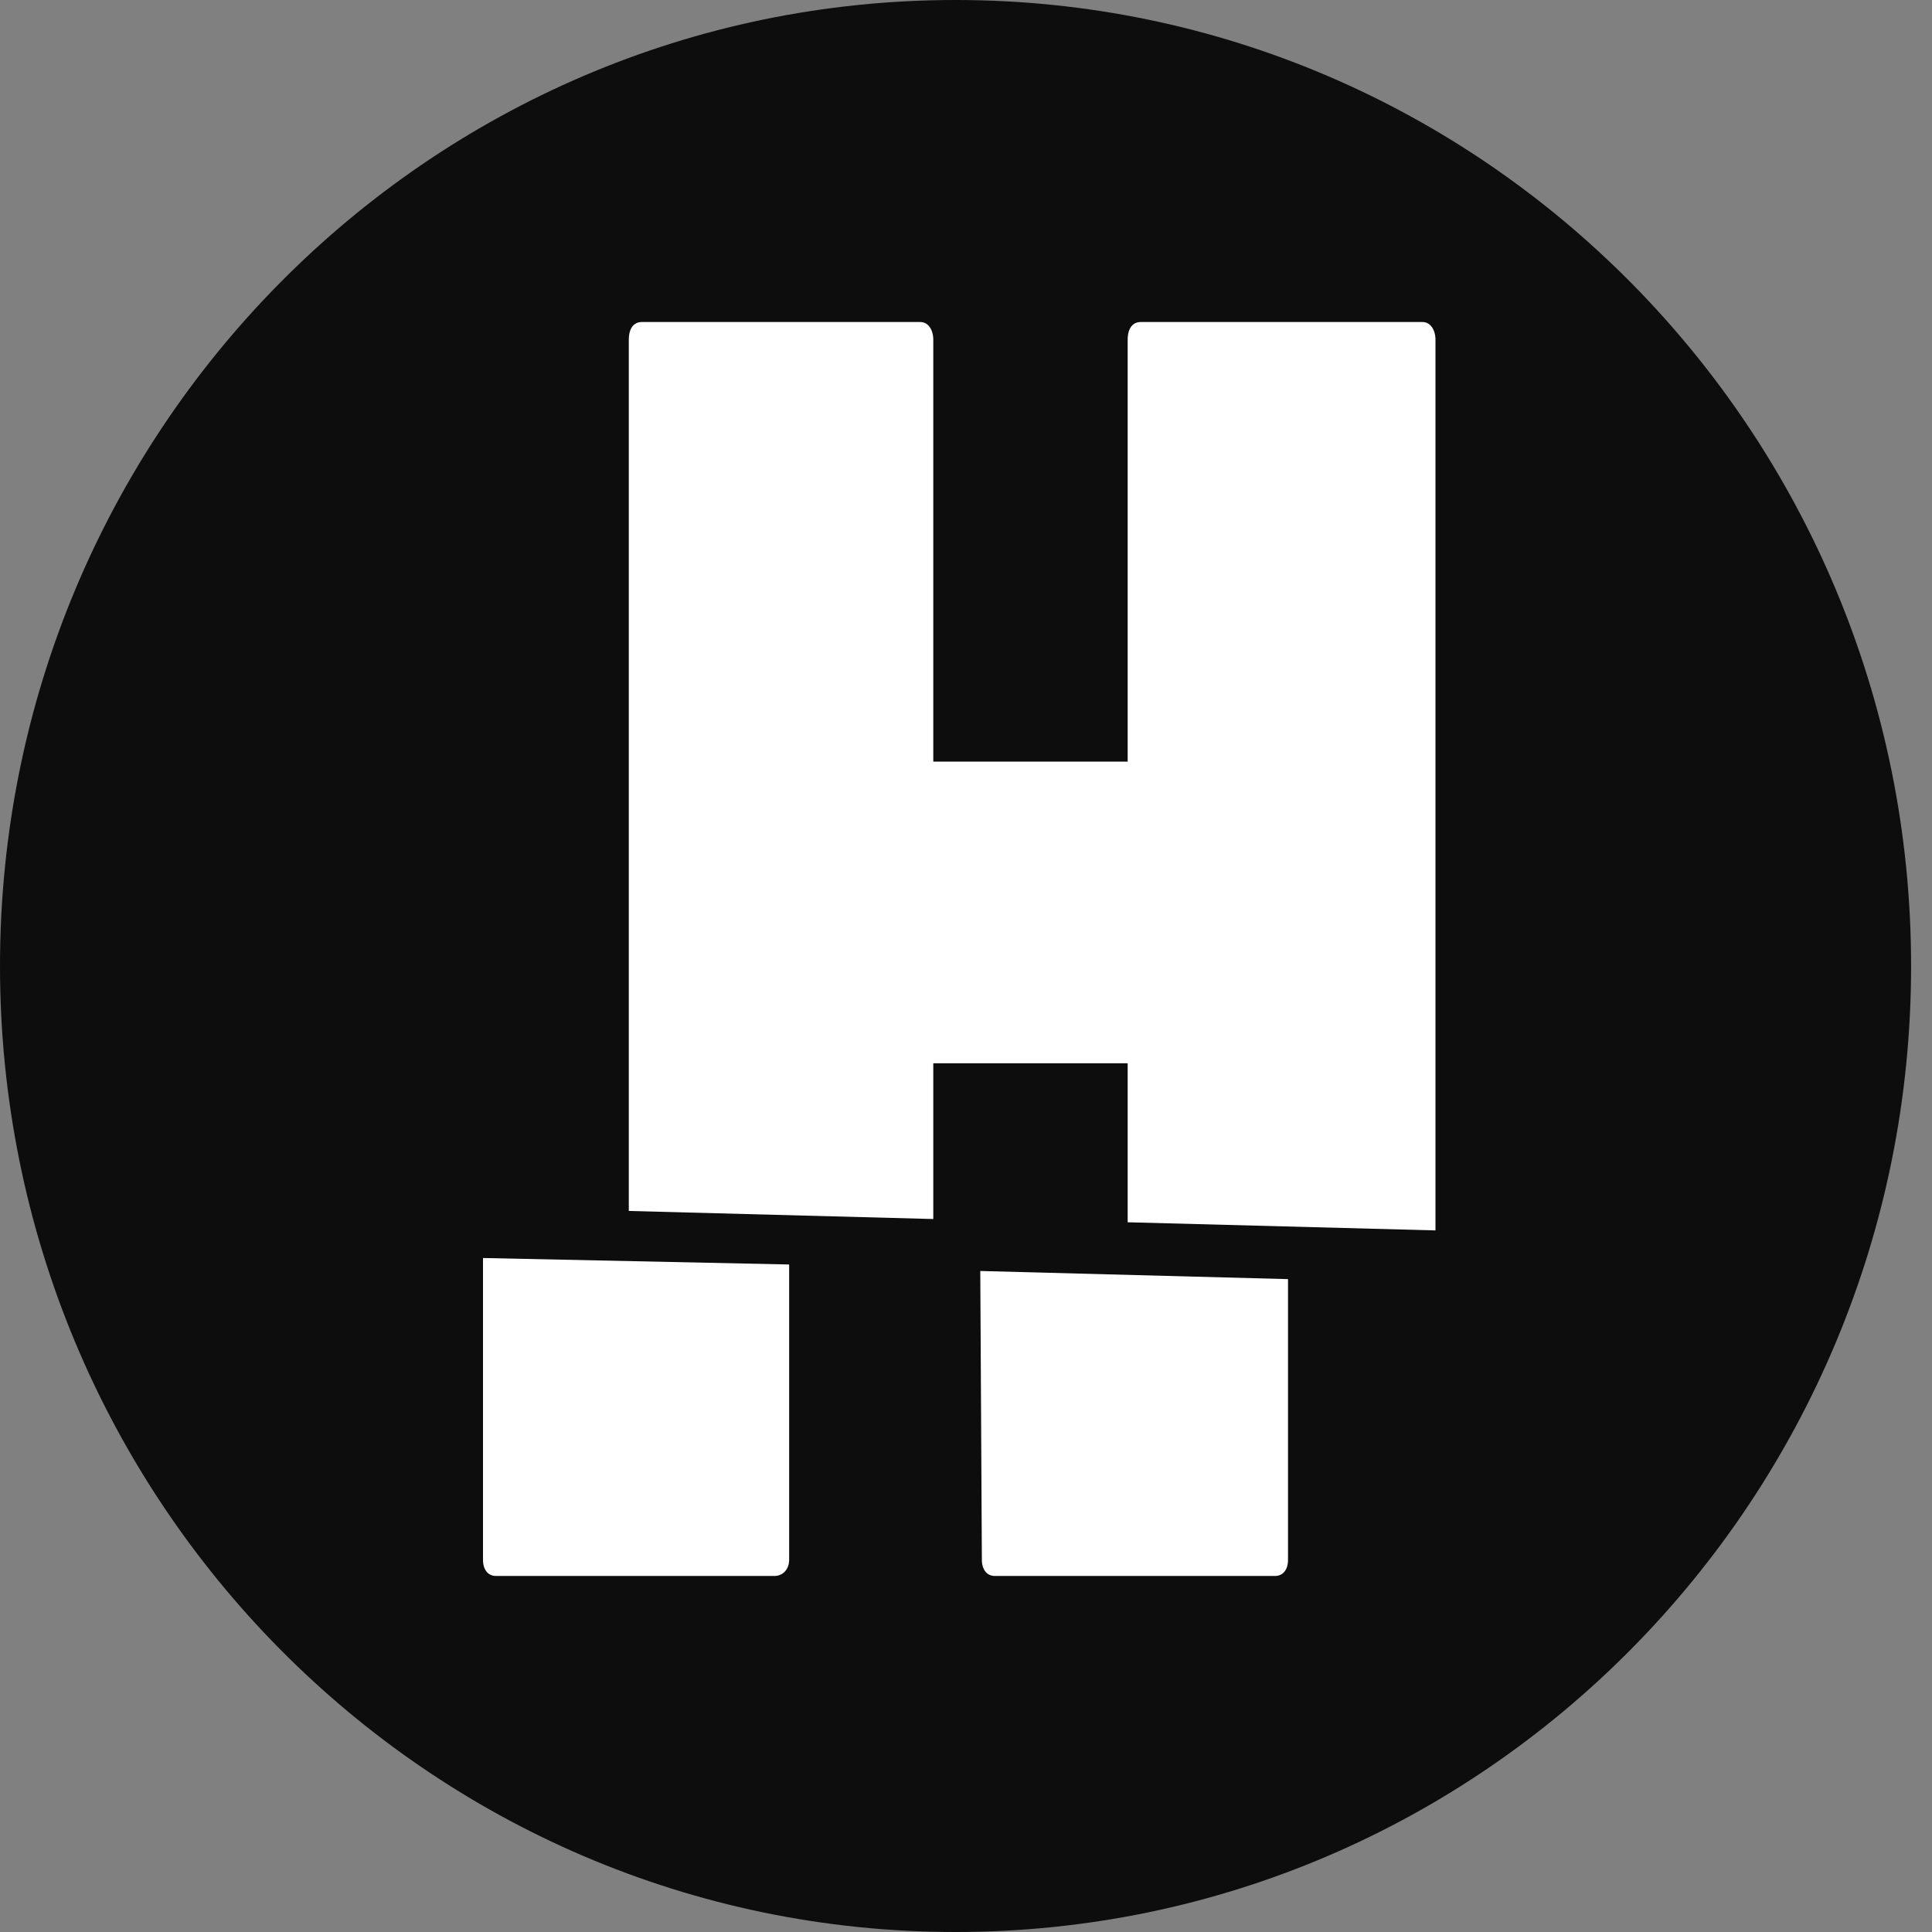 <svg width="28" height="28" viewBox="0 0 28 28" fill="none" xmlns="http://www.w3.org/2000/svg">
<rect x="0" y="0" width="28" height="28" fill="#808080" stroke="none"/>
<g clip-path="url(#clip0_19935_16131)">
<path d="M13.849 28C21.497 28 27.697 21.732 27.697 14C27.697 6.268 21.497 0 13.849 0C6.2 0 0 6.268 0 14C0 21.732 6.2 28 13.849 28Z" fill="#0D0D0D"/>
<path d="M13.526 15.41H16.343V17.714L20.804 17.832V4.925C20.804 4.784 20.733 4.667 20.616 4.667H16.531C16.414 4.667 16.343 4.761 16.343 4.925V11.038H13.526V4.925C13.526 4.784 13.456 4.667 13.338 4.667H9.301C9.183 4.667 9.113 4.761 9.113 4.925V17.55L13.526 17.667V15.41Z" fill="white"/>
<path d="M14.23 22.605C14.23 22.746 14.301 22.84 14.418 22.84H18.479C18.597 22.84 18.667 22.746 18.667 22.605V18.538L14.207 18.42L14.23 22.605Z" fill="white"/>
<path d="M7.188 22.84H11.226C11.343 22.84 11.437 22.746 11.437 22.605V18.326L7 18.232V22.605C7 22.746 7.07 22.84 7.188 22.84Z" fill="white"/>
</g>
<defs>
<clipPath id="clip0_19935_16131">
<rect width="28" height="28" fill="white"/>
</clipPath>
</defs>
</svg>
